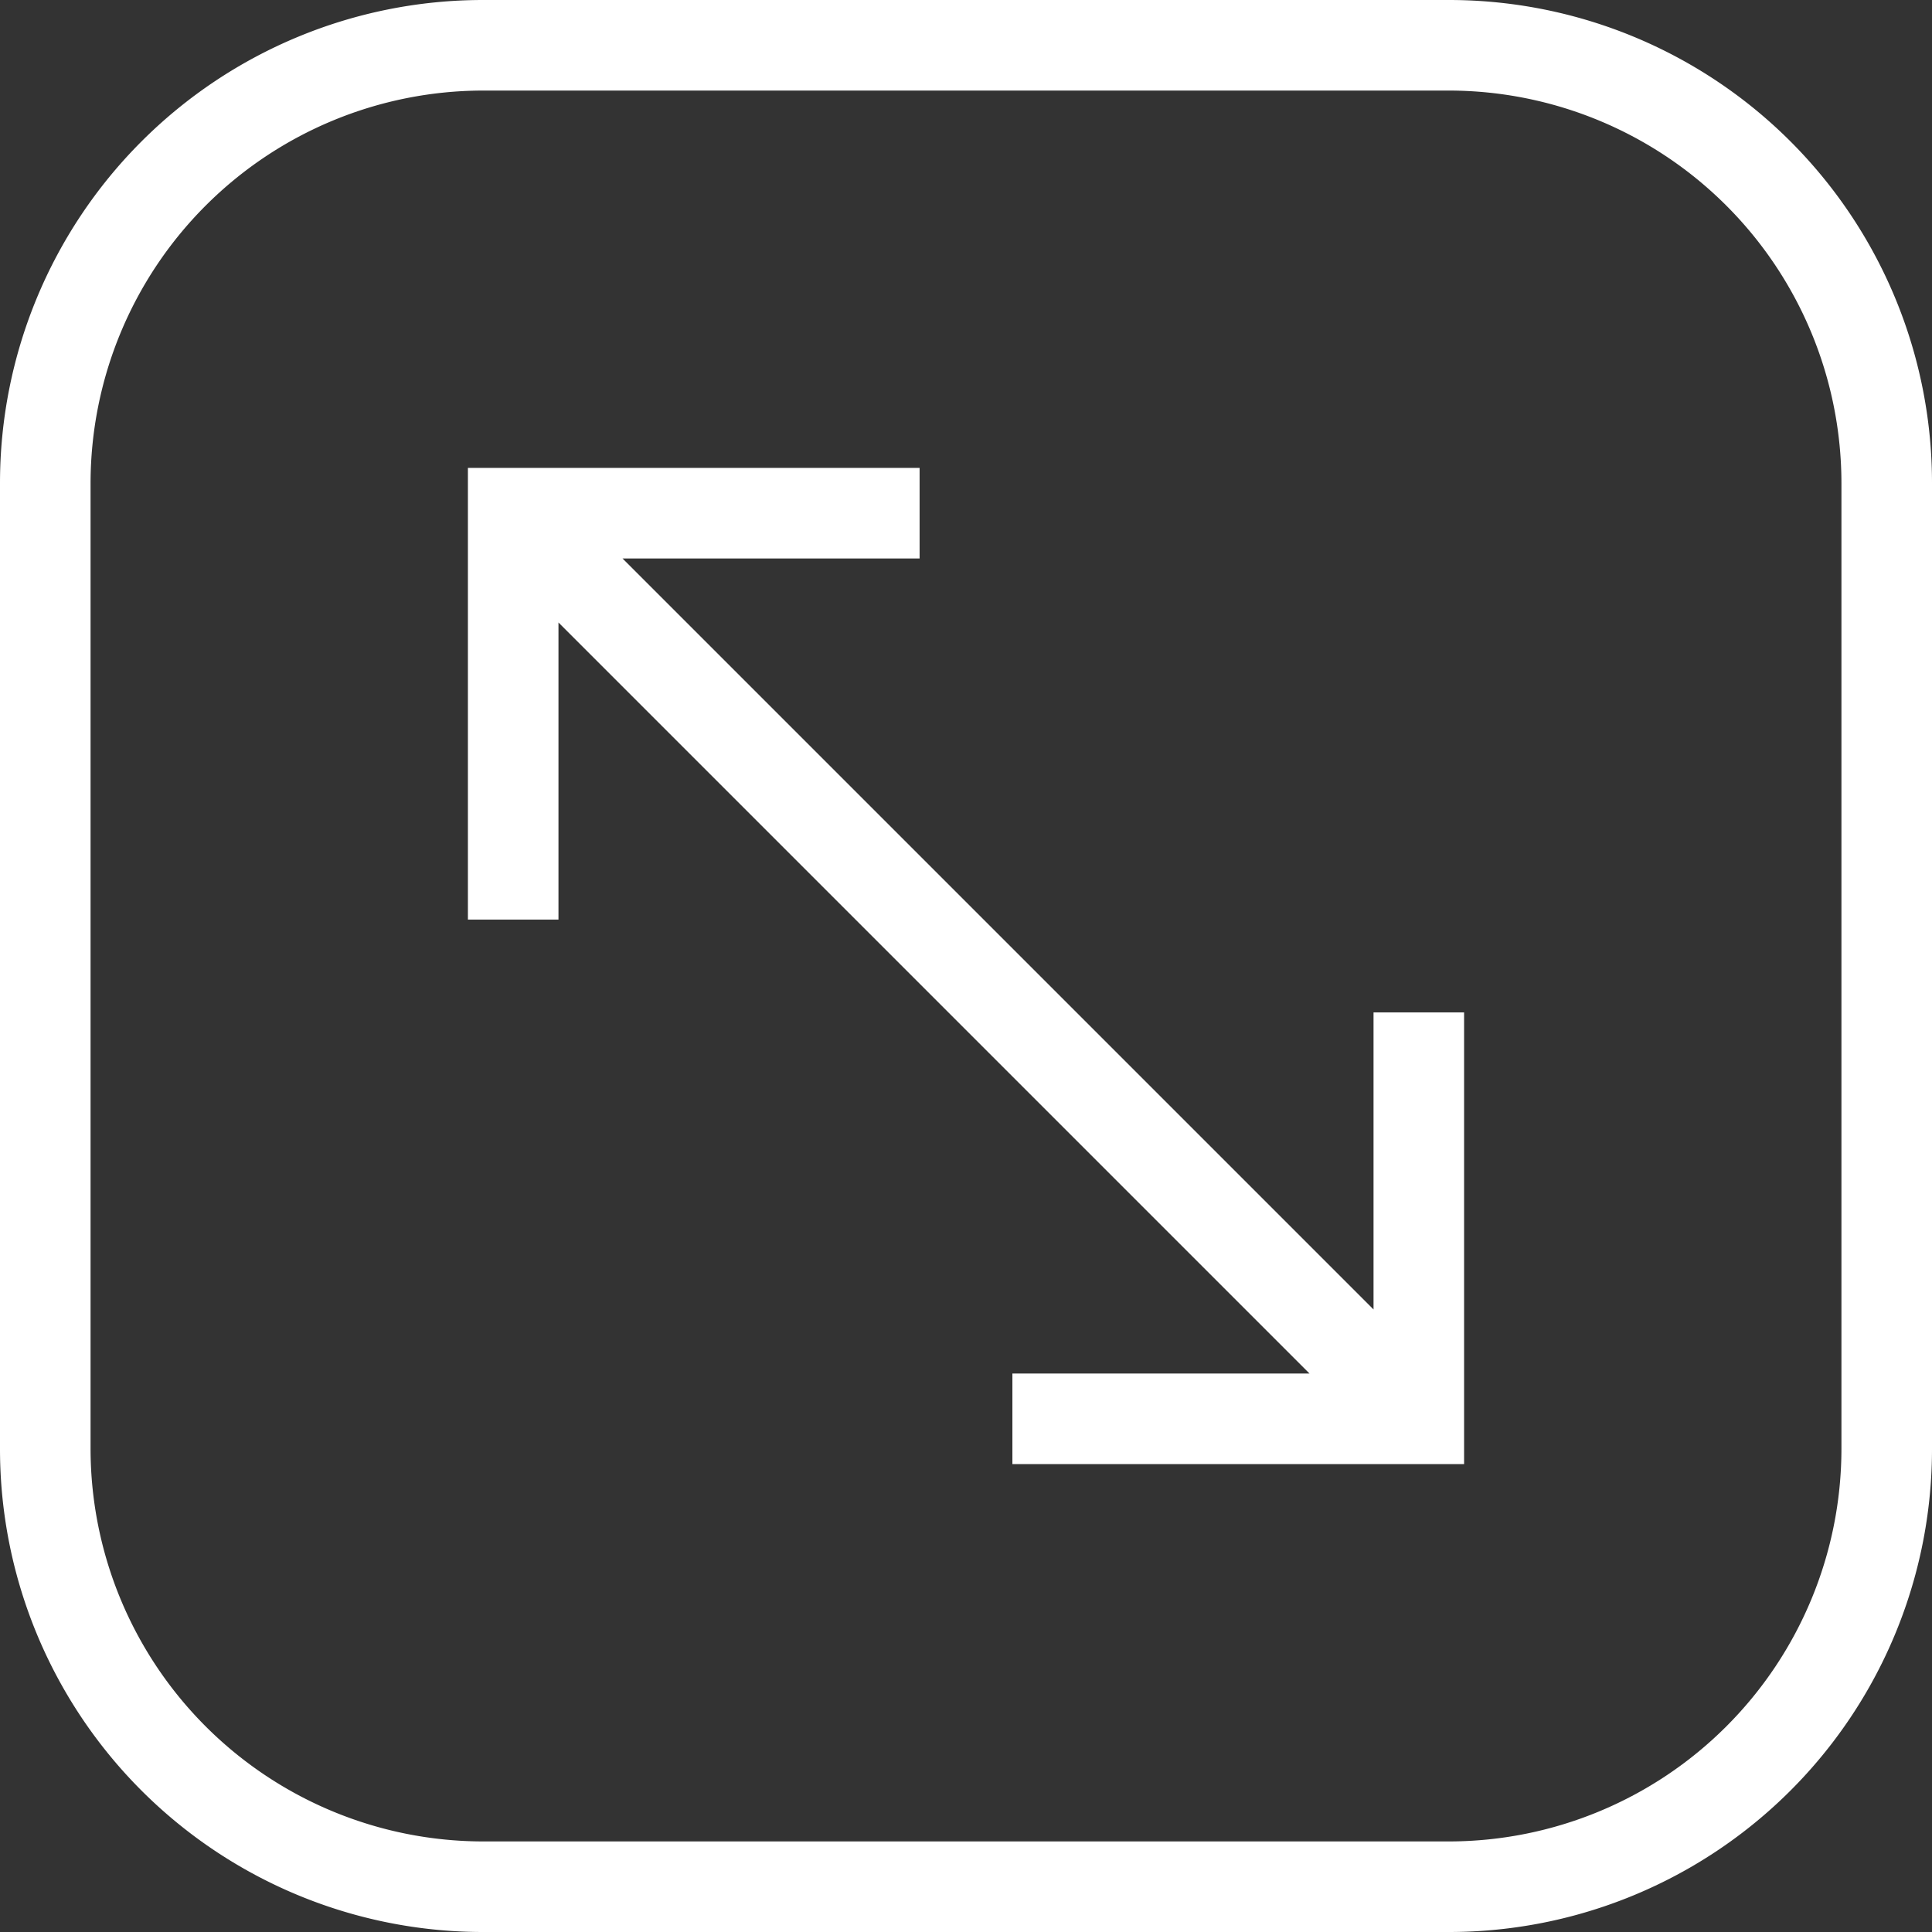<svg xmlns="http://www.w3.org/2000/svg" version="1.1" xmlns:xlink="http://www.w3.org/1999/xlink" xmlns:svgjs="http://svgjs.com/svgjs" width="512" height="512" x="0" y="0" viewBox="0 0 64 64" style="enable-background:new 0 0 512 512" xml:space="preserve" class=""><rect x="0" y="0" width="64" height="64" fill="#333333" stroke="none"/><g><path d="M48 0H16A16 16 0 0 0 0 16v32a16 16 0 0 0 16 16h32a16 16 0 0 0 16-16V16A16 16 0 0 0 48 0zm13 48a13.015 13.015 0 0 1-13 13H16A13.015 13.015 0 0 1 3 48V16A13.015 13.015 0 0 1 16 3h32a13.015 13.015 0 0 1 13 13z" fill="#ffffff" data-original="#000000" class="" opacity="1"></path><path d="M45.5 43.378 20.622 18.5h9.841v-3H15.5v14.963h3v-9.842L43.379 45.5h-9.842v3H48.5V33.537h-3z" fill="#ffffff" data-original="#000000" class="" opacity="1"></path></g></svg>